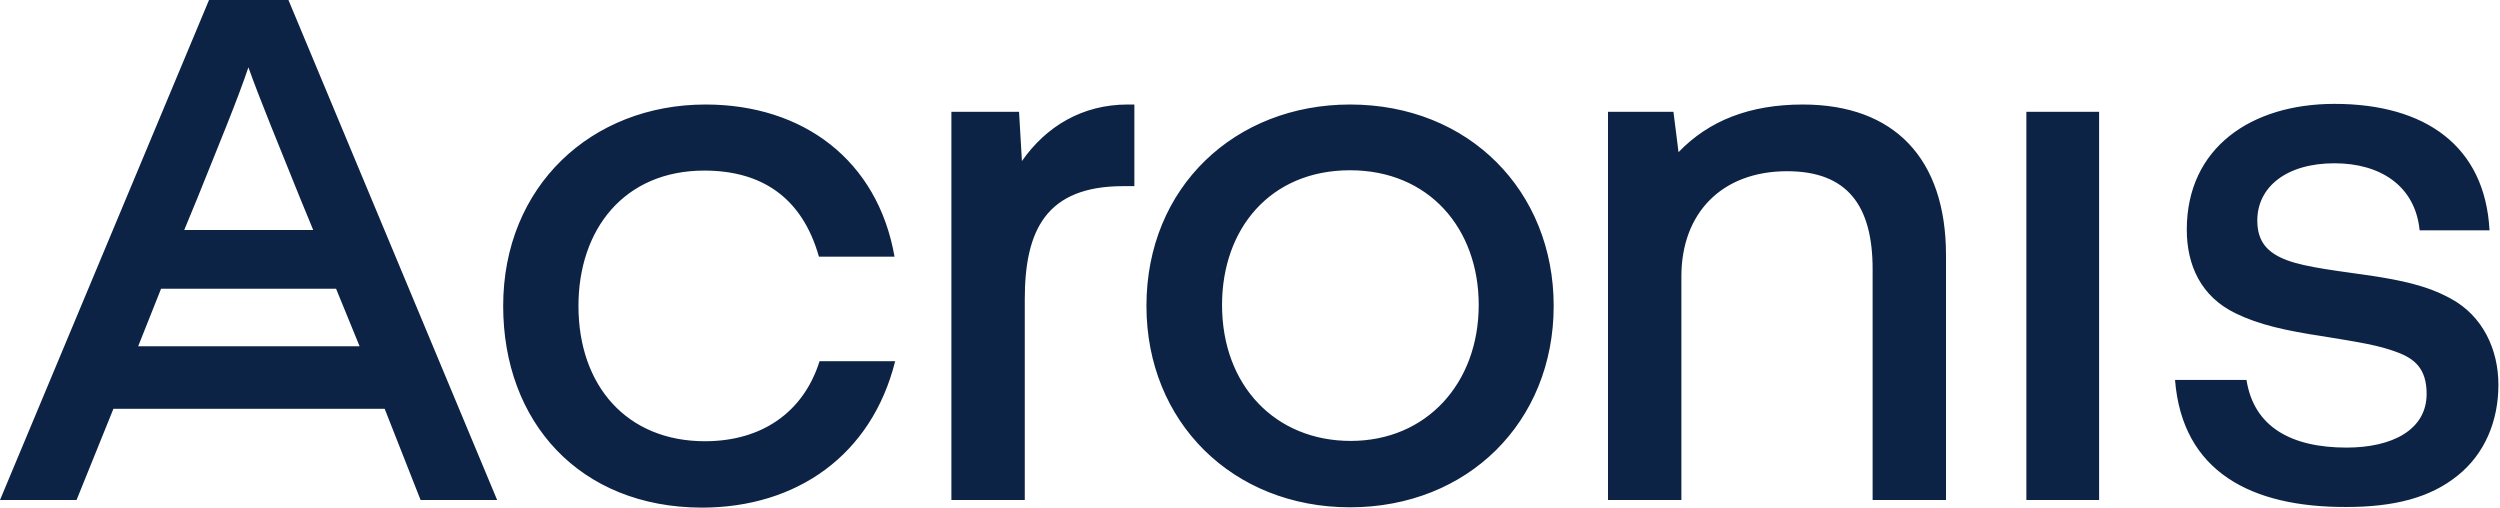 <?xml version="1.0" encoding="UTF-8" standalone="no"?>
<!DOCTYPE svg PUBLIC "-//W3C//DTD SVG 1.1//EN" "http://www.w3.org/Graphics/SVG/1.1/DTD/svg11.dtd">
<svg width="100%" height="100%" viewBox="0 0 787 160" version="1.1" xmlns="http://www.w3.org/2000/svg" xmlns:xlink="http://www.w3.org/1999/xlink" xml:space="preserve" xmlns:serif="http://www.serif.com/" style="fill-rule:evenodd;clip-rule:evenodd;stroke-linejoin:round;stroke-miterlimit:2;">
    <g transform="matrix(1,0,0,1,-106.7,-50.7)">
        <path d="M172.5,50.7L197.5,50.7L263.2,208.1L239.1,208.1L227.8,179.4L142.4,179.4L130.8,208.1L106.7,208.1L172.5,50.7ZM219.9,159.7L212.5,141.6L157.4,141.6L150.2,159.7L219.9,159.7ZM205.3,123.1L201.1,112.9C194.4,96.2 188.6,82.3 184.9,71.9C181.4,82.3 175.6,96.2 168.9,112.9L164.7,123.1L205.3,123.1ZM265.1,147C265.1,109.3 292.9,83.6 328.8,83.6C359.6,83.6 383,101.2 388.3,131.5L364.5,131.5C359.2,112.8 346.4,104.4 328.4,104.4C303.2,104.4 288.8,122.9 288.8,147C288.8,172.2 304.1,189.6 328.6,189.6C346.4,189.6 359.6,180.6 364.7,164.4L388.5,164.4C381.1,194 357.5,210.5 327.6,210.5C289.1,210.4 265.1,183.5 265.1,147ZM406.2,85.9L427.5,85.9L428.4,101.4C436,90.5 447.4,83.6 461.7,83.6L463.8,83.6L463.8,109.3L460.3,109.3C436,109.3 429.3,123.2 429.3,144.9L429.3,208.1L406.2,208.1L406.2,85.9ZM467.6,147C467.6,109.5 495.6,83.6 531.7,83.6C569.2,83.6 595.8,110.9 595.8,147C595.8,183.6 568.7,210.4 531.7,210.4C494.7,210.4 467.6,183.5 467.6,147ZM572.2,146.7C572.2,122.6 556.5,104.3 531.7,104.3C506.5,104.3 491.4,122.8 491.4,146.7C491.4,172.2 508.3,189.5 531.9,189.5C555.8,189.5 572.2,171.3 572.2,146.7ZM612.9,85.9L633.5,85.9L635.1,98.6C644.6,88.7 657.5,83.6 674.2,83.6C703.1,83.6 719.3,100.7 719.3,131L719.3,208.1L696.2,208.1L696.2,135.4C696.2,115.5 688.3,104.6 669.3,104.6C648.7,104.6 636,117.8 636,137.7L636,208.1L612.9,208.1L612.9,85.9ZM744.6,85.9L767.5,85.9L767.5,208.1L744.6,208.1L744.6,85.9ZM791.4,170.3L813.9,170.3C816.2,185.1 828,191.6 845.4,191.6C859.8,191.6 870.6,186 870.6,174.7C870.6,166.8 866.9,163.6 861.1,161.5C855.5,159.4 849.8,158.5 838.2,156.6C826.2,154.8 817.8,152.9 810.6,149.4C799.5,144.1 795.1,134.1 795.1,123C795.1,97.1 815.5,83.4 841.6,83.4C870.1,83.4 889,96.6 890.4,123.2L868.4,123.2C867,109.1 855.9,102.1 841.6,102.1C826.3,102.1 817.3,109.7 817.3,120.1C817.3,126.8 820.5,130.3 826.6,132.6C832.6,134.9 843.7,136.1 853.2,137.5C862.2,138.9 870.6,140.5 878.2,144.7C888.4,150.2 893.2,160.9 893.2,171.8C893.2,183.4 888.8,193.6 880.5,200.3C871.7,207.5 860.1,210.3 845.3,210.3C815.5,210.4 793.7,199.3 791.4,170.3Z" style="fill:rgb(13,35,69);fill-rule:nonzero;"/>
    </g>
</svg>
